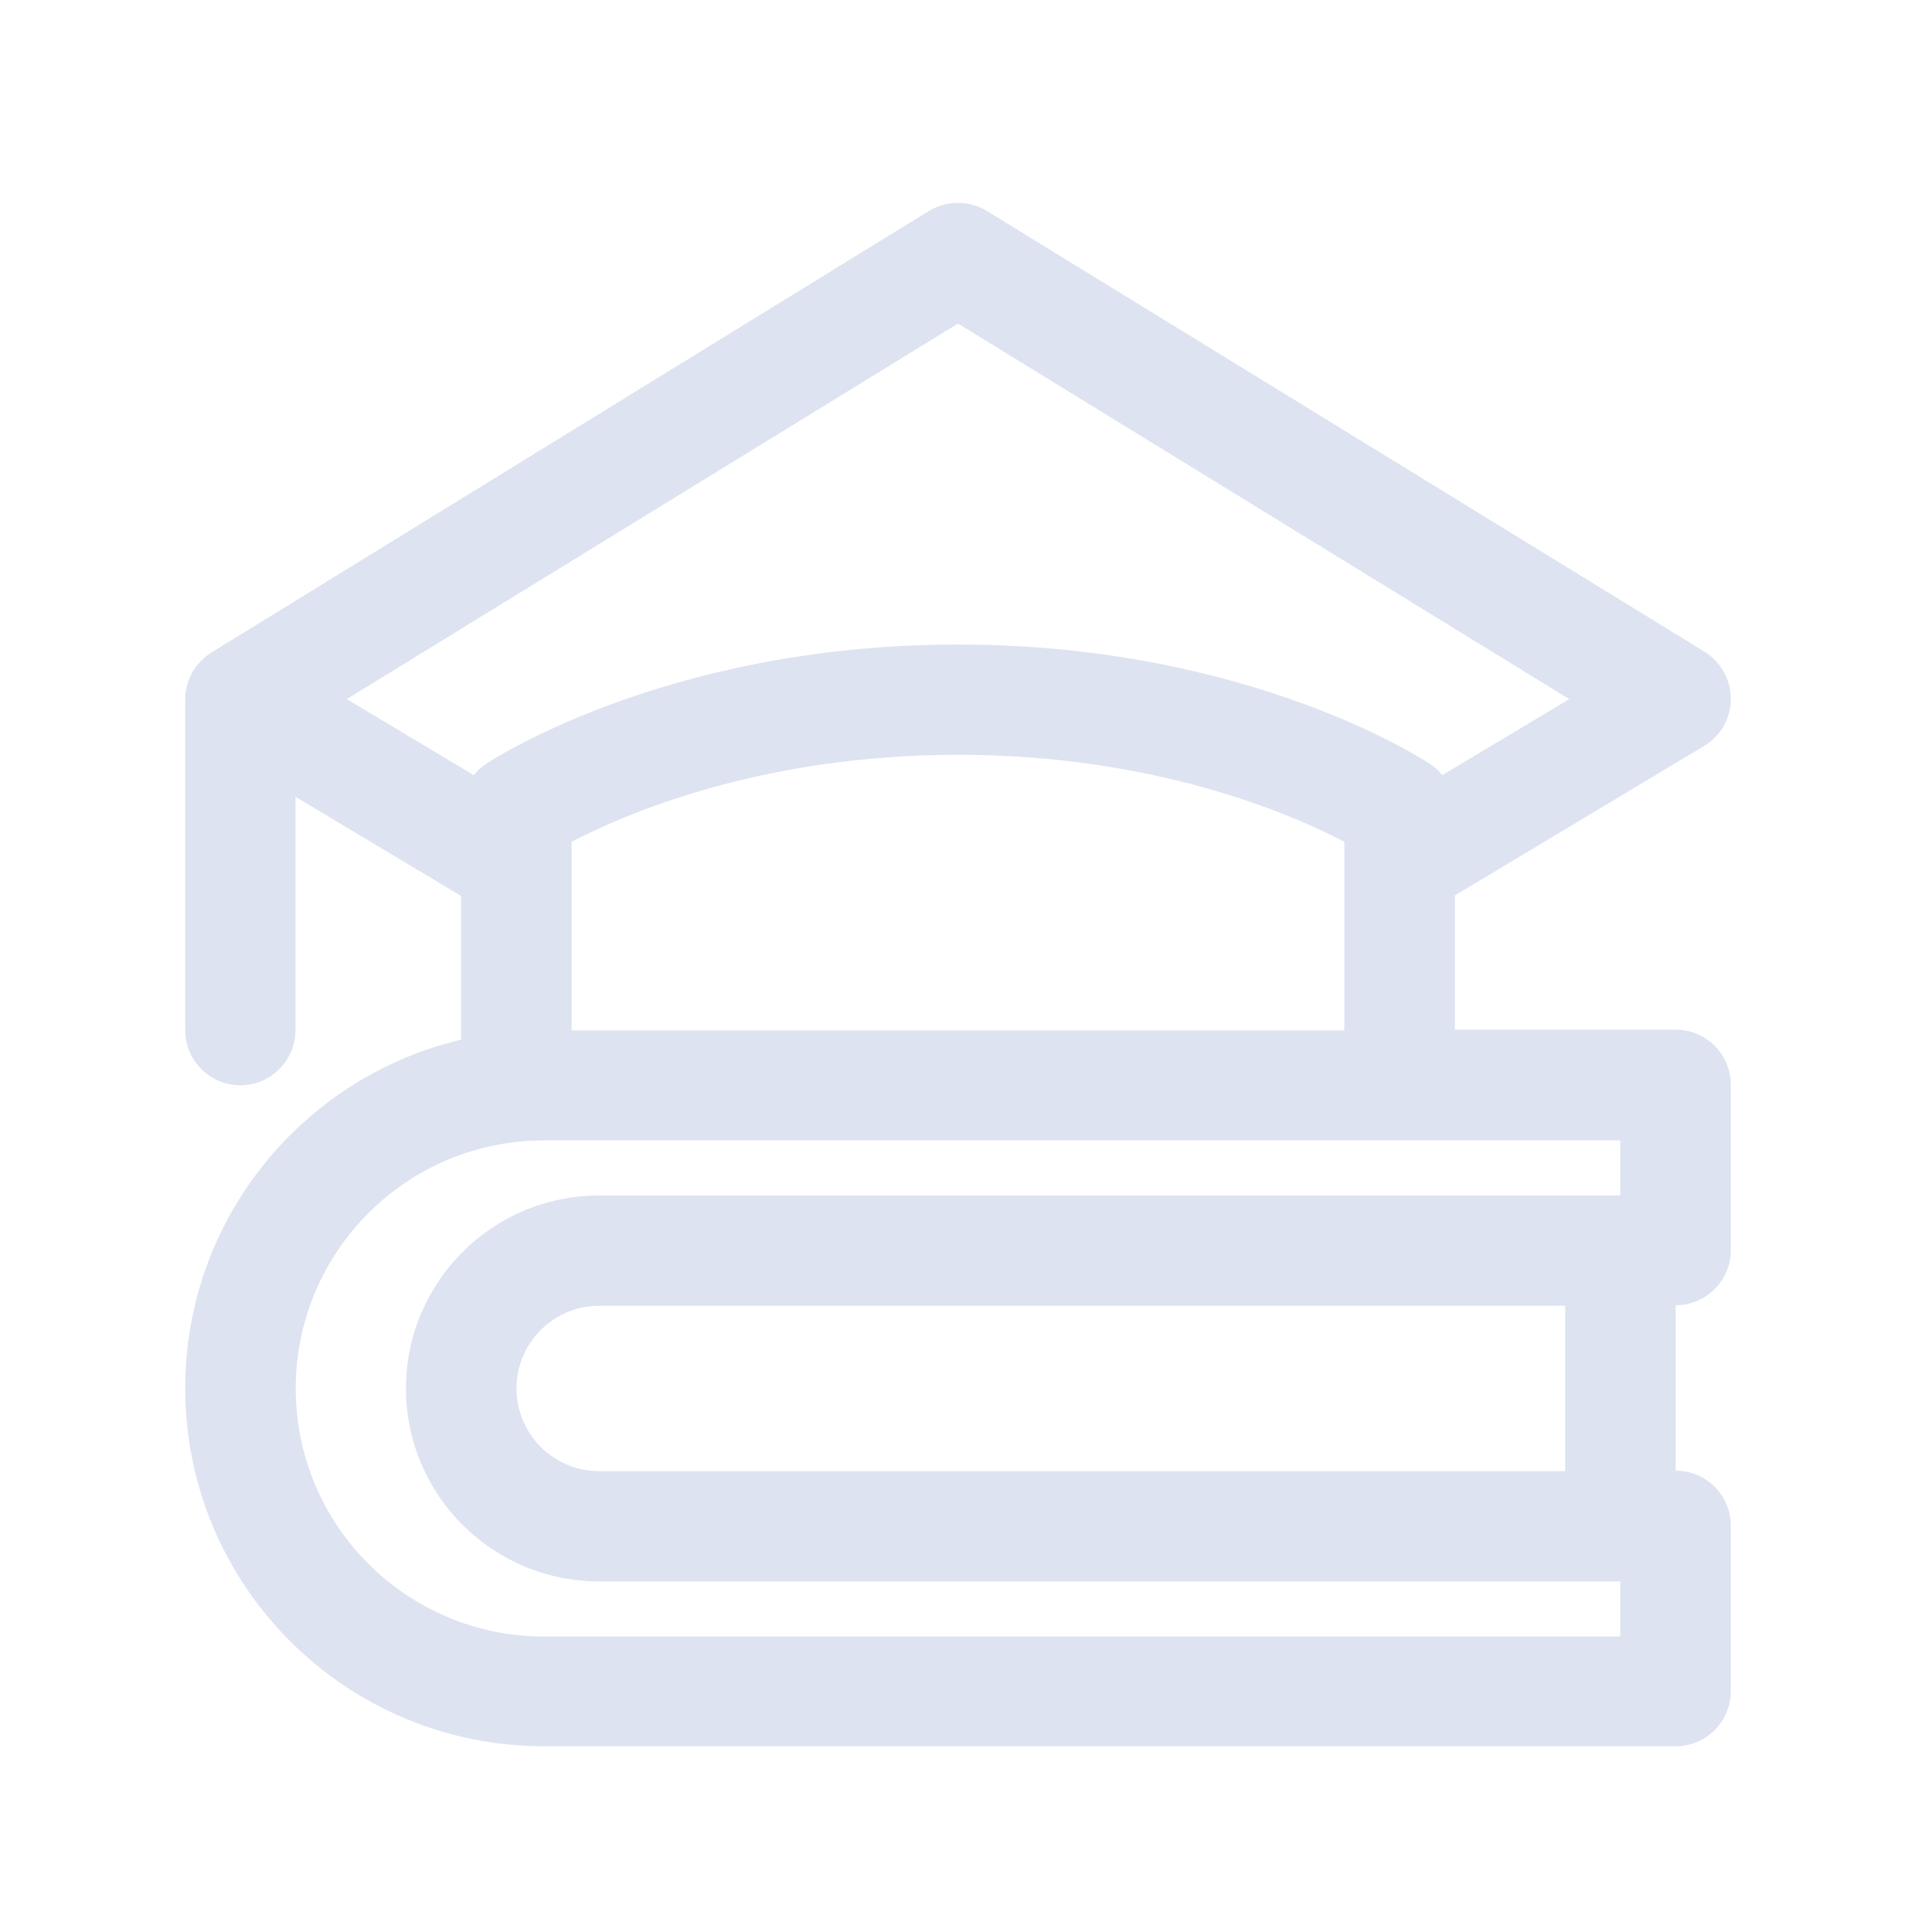 <?xml version="1.0" encoding="UTF-8"?><svg id="Layer_1" xmlns="http://www.w3.org/2000/svg" width="75" height="75" viewBox="0 0 75 75"><path id="f1-f1-visa-insurance" d="m7.19,27.15h0v12.84c0,1.18.96,2.14,2.14,2.14s2.14-.96,2.14-2.14v-9.06l6.43,3.85v5.58c-6.14,1.45-10.71,6.96-10.71,13.53,0,7.68,6.24,13.9,13.93,13.9h43.93c1.18,0,2.14-.96,2.14-2.14v-6.42c0-1.18-.96-2.14-2.14-2.14v-6.42c1.18,0,2.14-.96,2.14-2.14v-6.42c0-1.18-.96-2.14-2.14-2.14h-8.57v-5.21l9.67-5.8c.64-.38,1.04-1.07,1.04-1.82,0-.75-.38-1.44-1.02-1.84l-27.86-17.11c-.69-.42-1.56-.42-2.25,0L8.21,25.33c-.63.39-1.02,1.08-1.02,1.82h0Zm53.57,19.26h2.14v-2.14H21.12c-5.32,0-9.64,4.31-9.64,9.63s4.32,9.63,9.64,9.63h41.78v-2.14H23.26c-4.14,0-7.5-3.35-7.5-7.49s3.36-7.49,7.5-7.49h37.5Zm0,10.7H23.26c-1.77,0-3.21-1.44-3.21-3.21s1.44-3.21,3.21-3.21h37.5v6.42Zm-8.57-17.11v-7.32c-2.06-1.08-7.36-3.38-15-3.38s-12.94,2.3-15,3.38v7.32h30Zm3.8-9.91l4.93-2.95-23.73-14.58-23.73,14.58,4.93,2.95c.13-.16.29-.31.47-.43,0,0,6.87-4.64,18.33-4.64s18.33,4.64,18.33,4.64c.18.12.34.27.47.43h0Z" fill="#1c499f" fill-rule="evenodd" opacity=".15" stroke-width="0"/></svg>